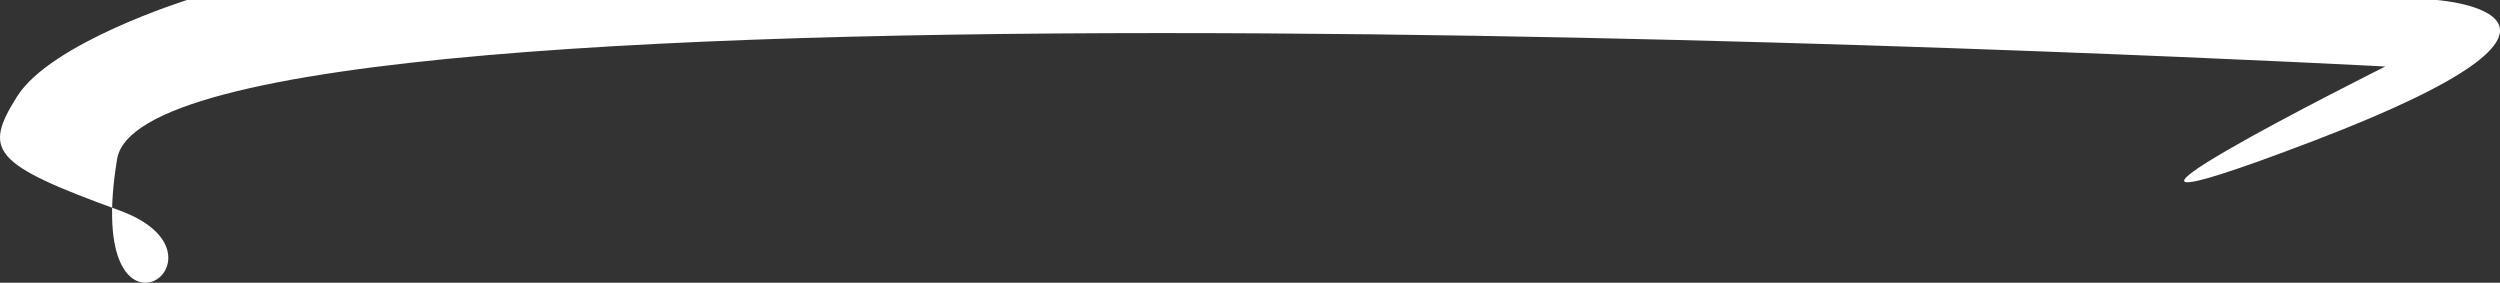 <svg xmlns="http://www.w3.org/2000/svg" width="2116.854" height="239.421" viewBox="0 0 2116.854 239.421">
  <rect x="0" y="0" width="2116.854" height="239.421" fill="#333333" stroke="none"/>
  <defs>
    <style>
      .cls-1 {
        fill: #fff;
      }
    </style>
  </defs>
  <path id="Path_32" data-name="Path 32" class="cls-1" d="M56.124,2064.38H1961.01s173.616,13.12-104.36,119.318,60.793-63,60.793-63S26.586,2019.79-3.129,2199.03s109.634,82.615,1.675,43.41-115.157-50.639-86.368-96.378S56.124,2064.38,56.124,2064.38Z" transform="translate(102.292 -2064.38)"/>
</svg>
